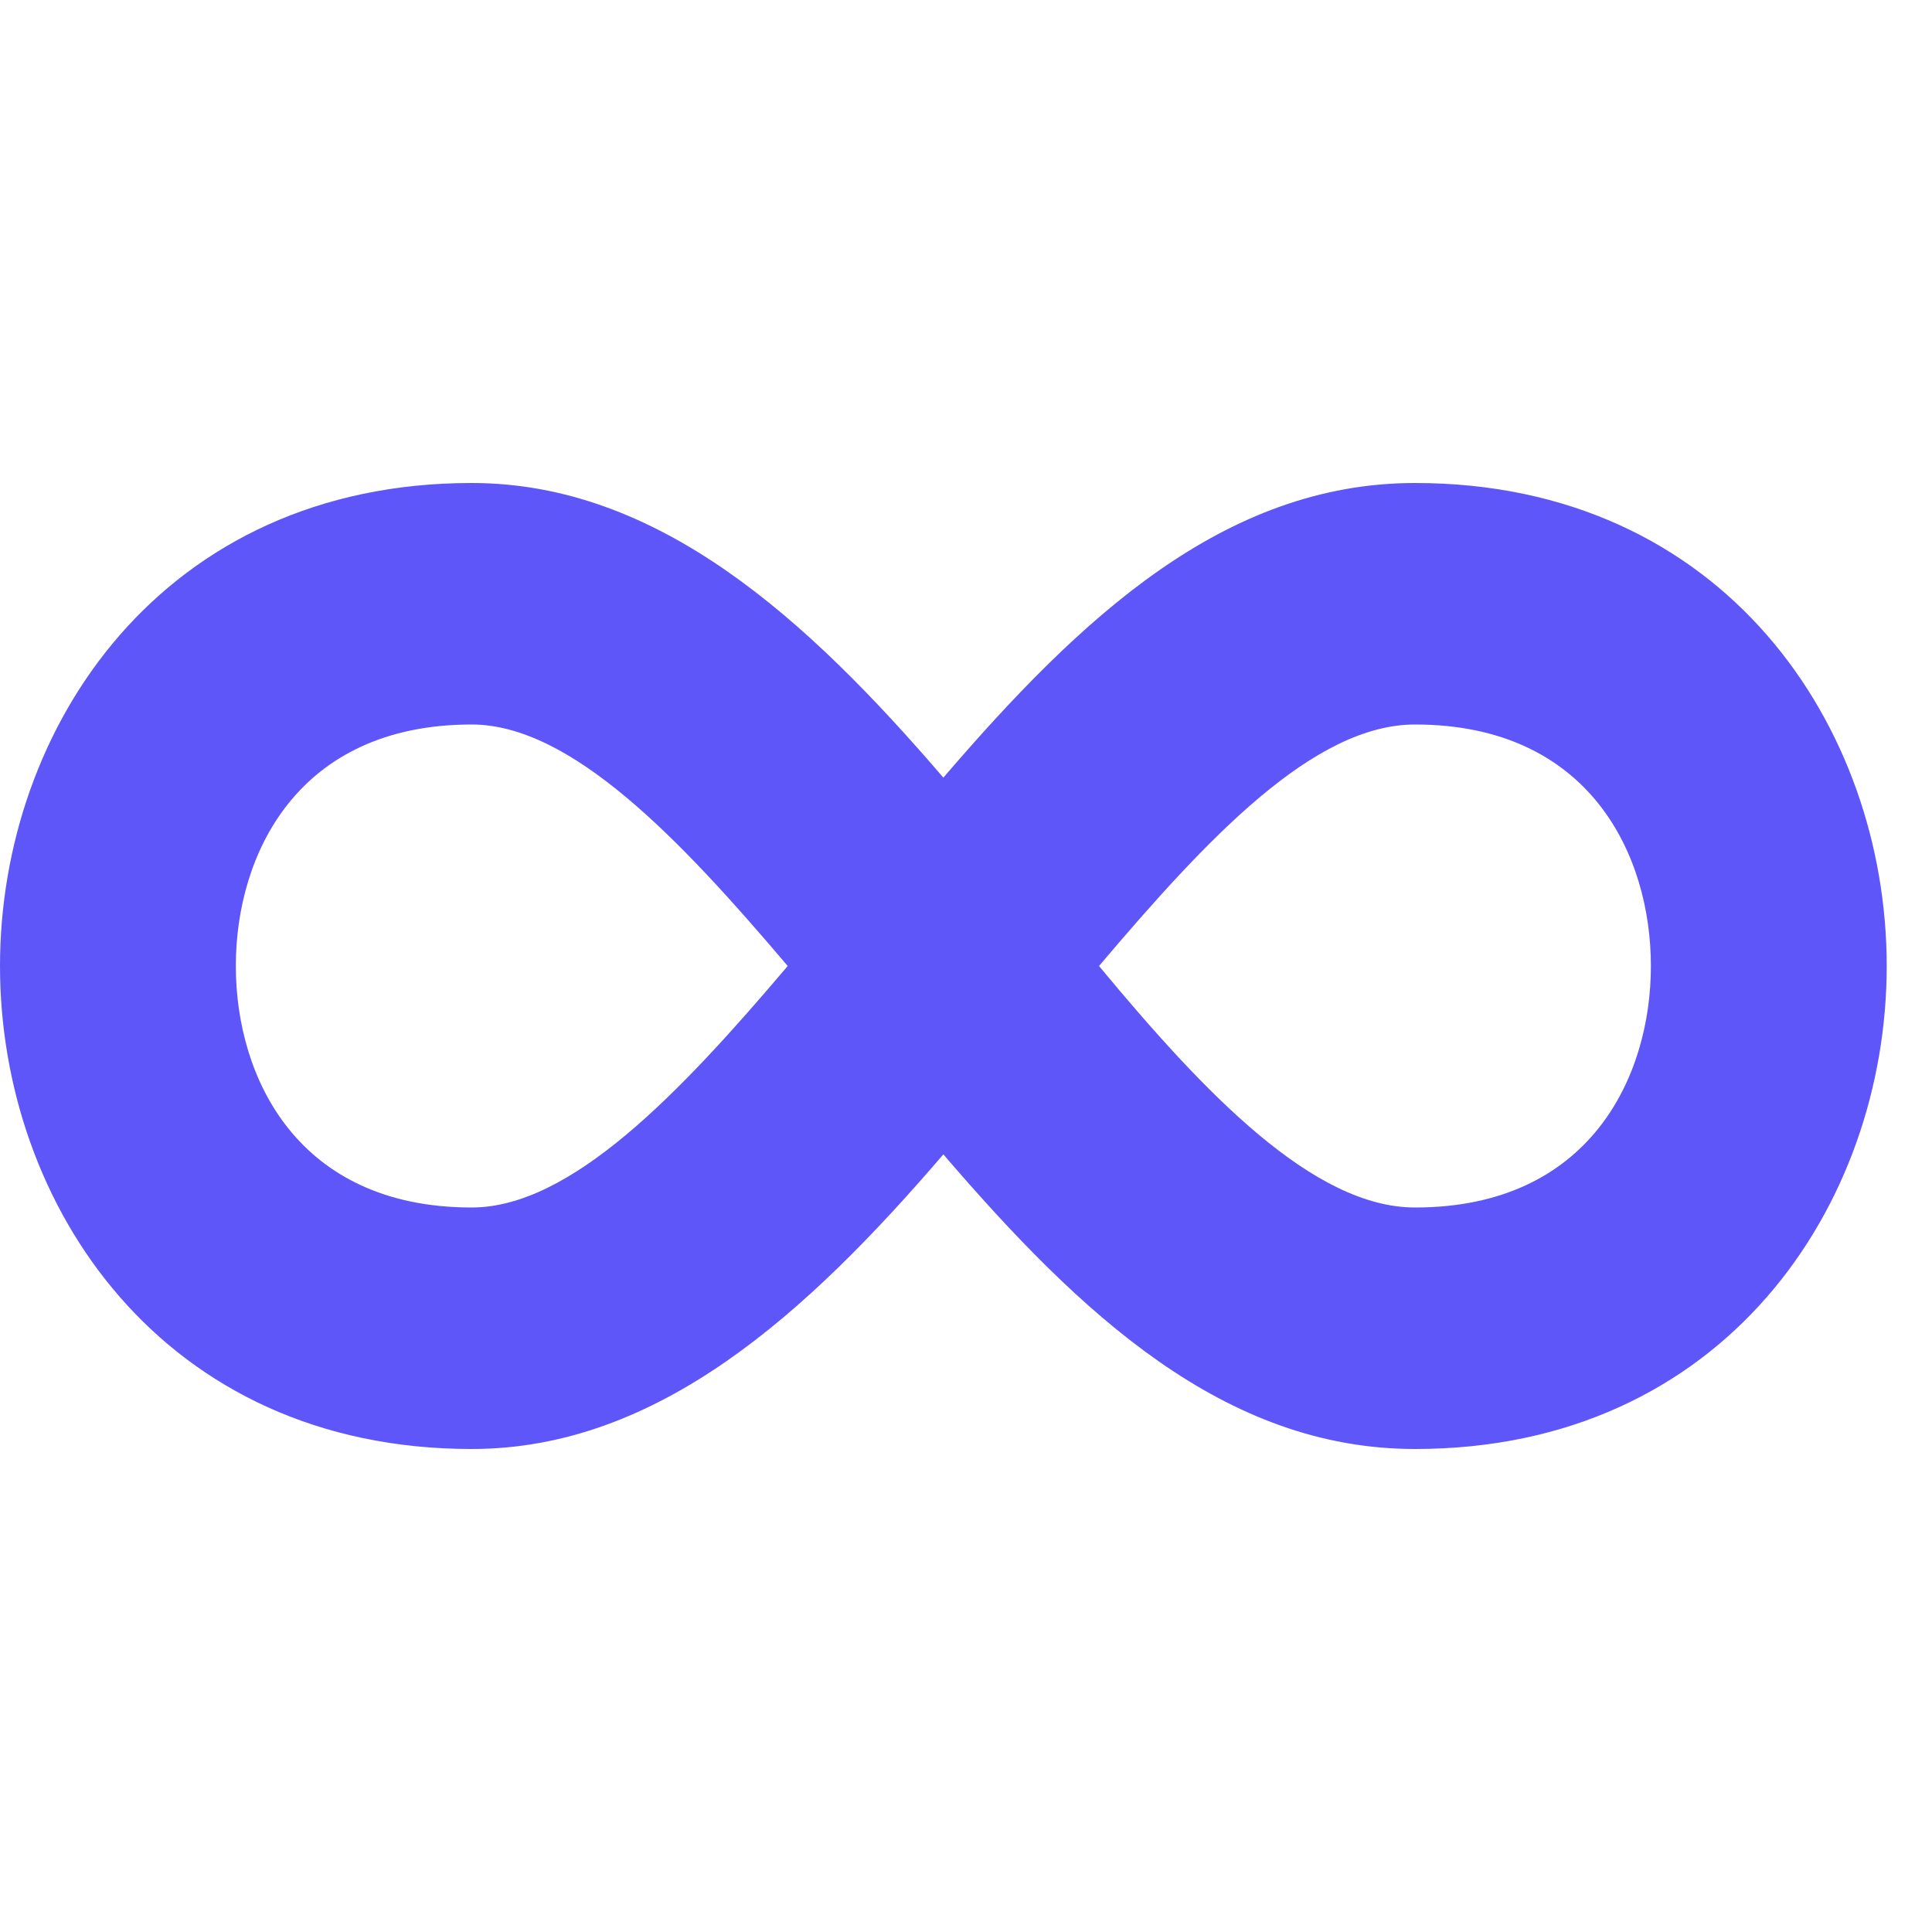 <svg width="32" height="32" viewBox="0 0 32 32" fill="none" xmlns="http://www.w3.org/2000/svg">
<g clip-path="url(#clip0_3396_3692)">
<path d="M7.812 8C2.695 8 0 12.04 0 16C0 19.96 2.695 24 7.812 24C10.898 24 13.359 21.76 15.625 19.12C17.891 21.76 20.273 24 23.438 24C28.555 24 31.25 19.96 31.25 16C31.25 12.04 28.555 8 23.438 8C20.273 8 17.891 10.24 15.625 12.88C13.359 10.24 10.898 8 7.812 8ZM7.812 12C9.453 12 11.25 13.88 13.047 16C11.25 18.12 9.453 20 7.812 20C4.922 20 3.906 17.84 3.906 16C3.906 14.16 4.922 12 7.812 12ZM23.438 12C26.328 12 27.344 14.16 27.344 16C27.344 17.84 26.328 20 23.438 20C21.758 20 19.961 18.12 18.203 16C20 13.88 21.758 12 23.438 12Z" fill="#5E56F9"/>
</g>
<defs>
<clipPath id="clip0_3396_3692">
<rect width="31.25" height="32" fill="white"/>
</clipPath>
</defs>
</svg>

